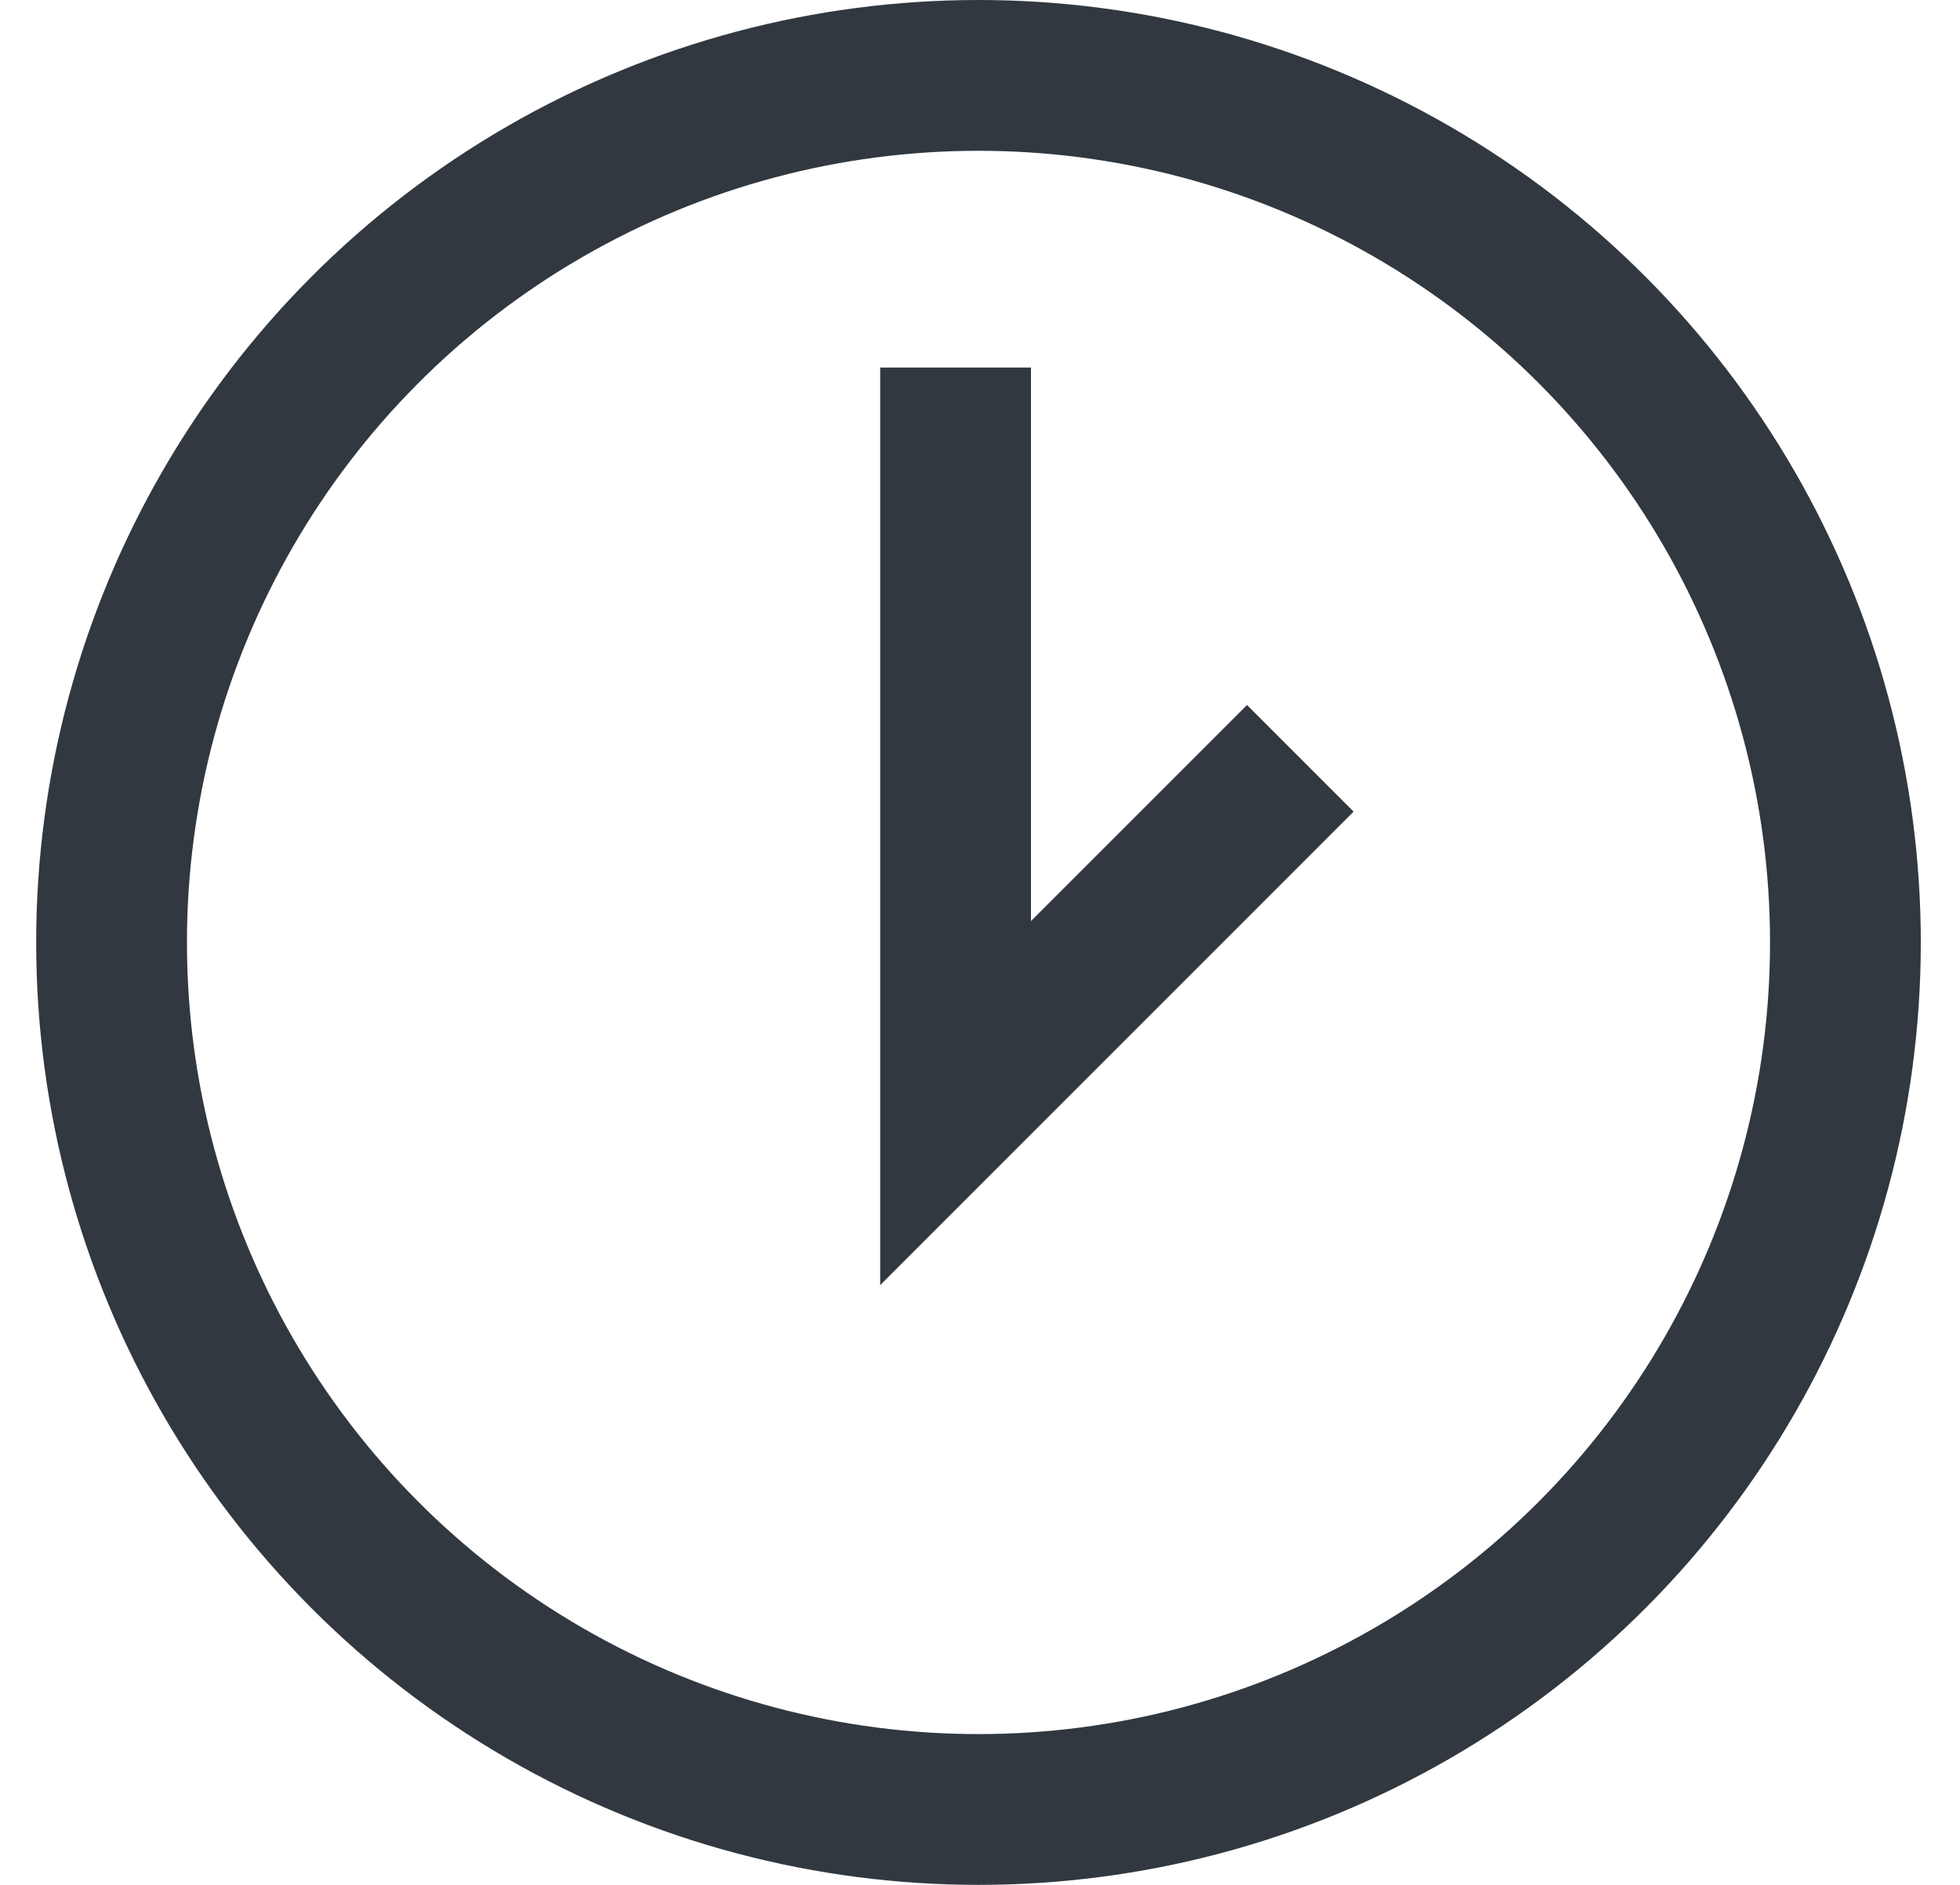 <svg width="26" height="25" viewBox="0 0 26 25" fill="none" xmlns="http://www.w3.org/2000/svg">
<circle cx="12.98" cy="12.5" r="11.5" stroke="#31383F" stroke-width="2"/>
<path d="M12.676 4.875V14.631L17.249 10.058" stroke="#31383F" stroke-width="2"/>
</svg>
